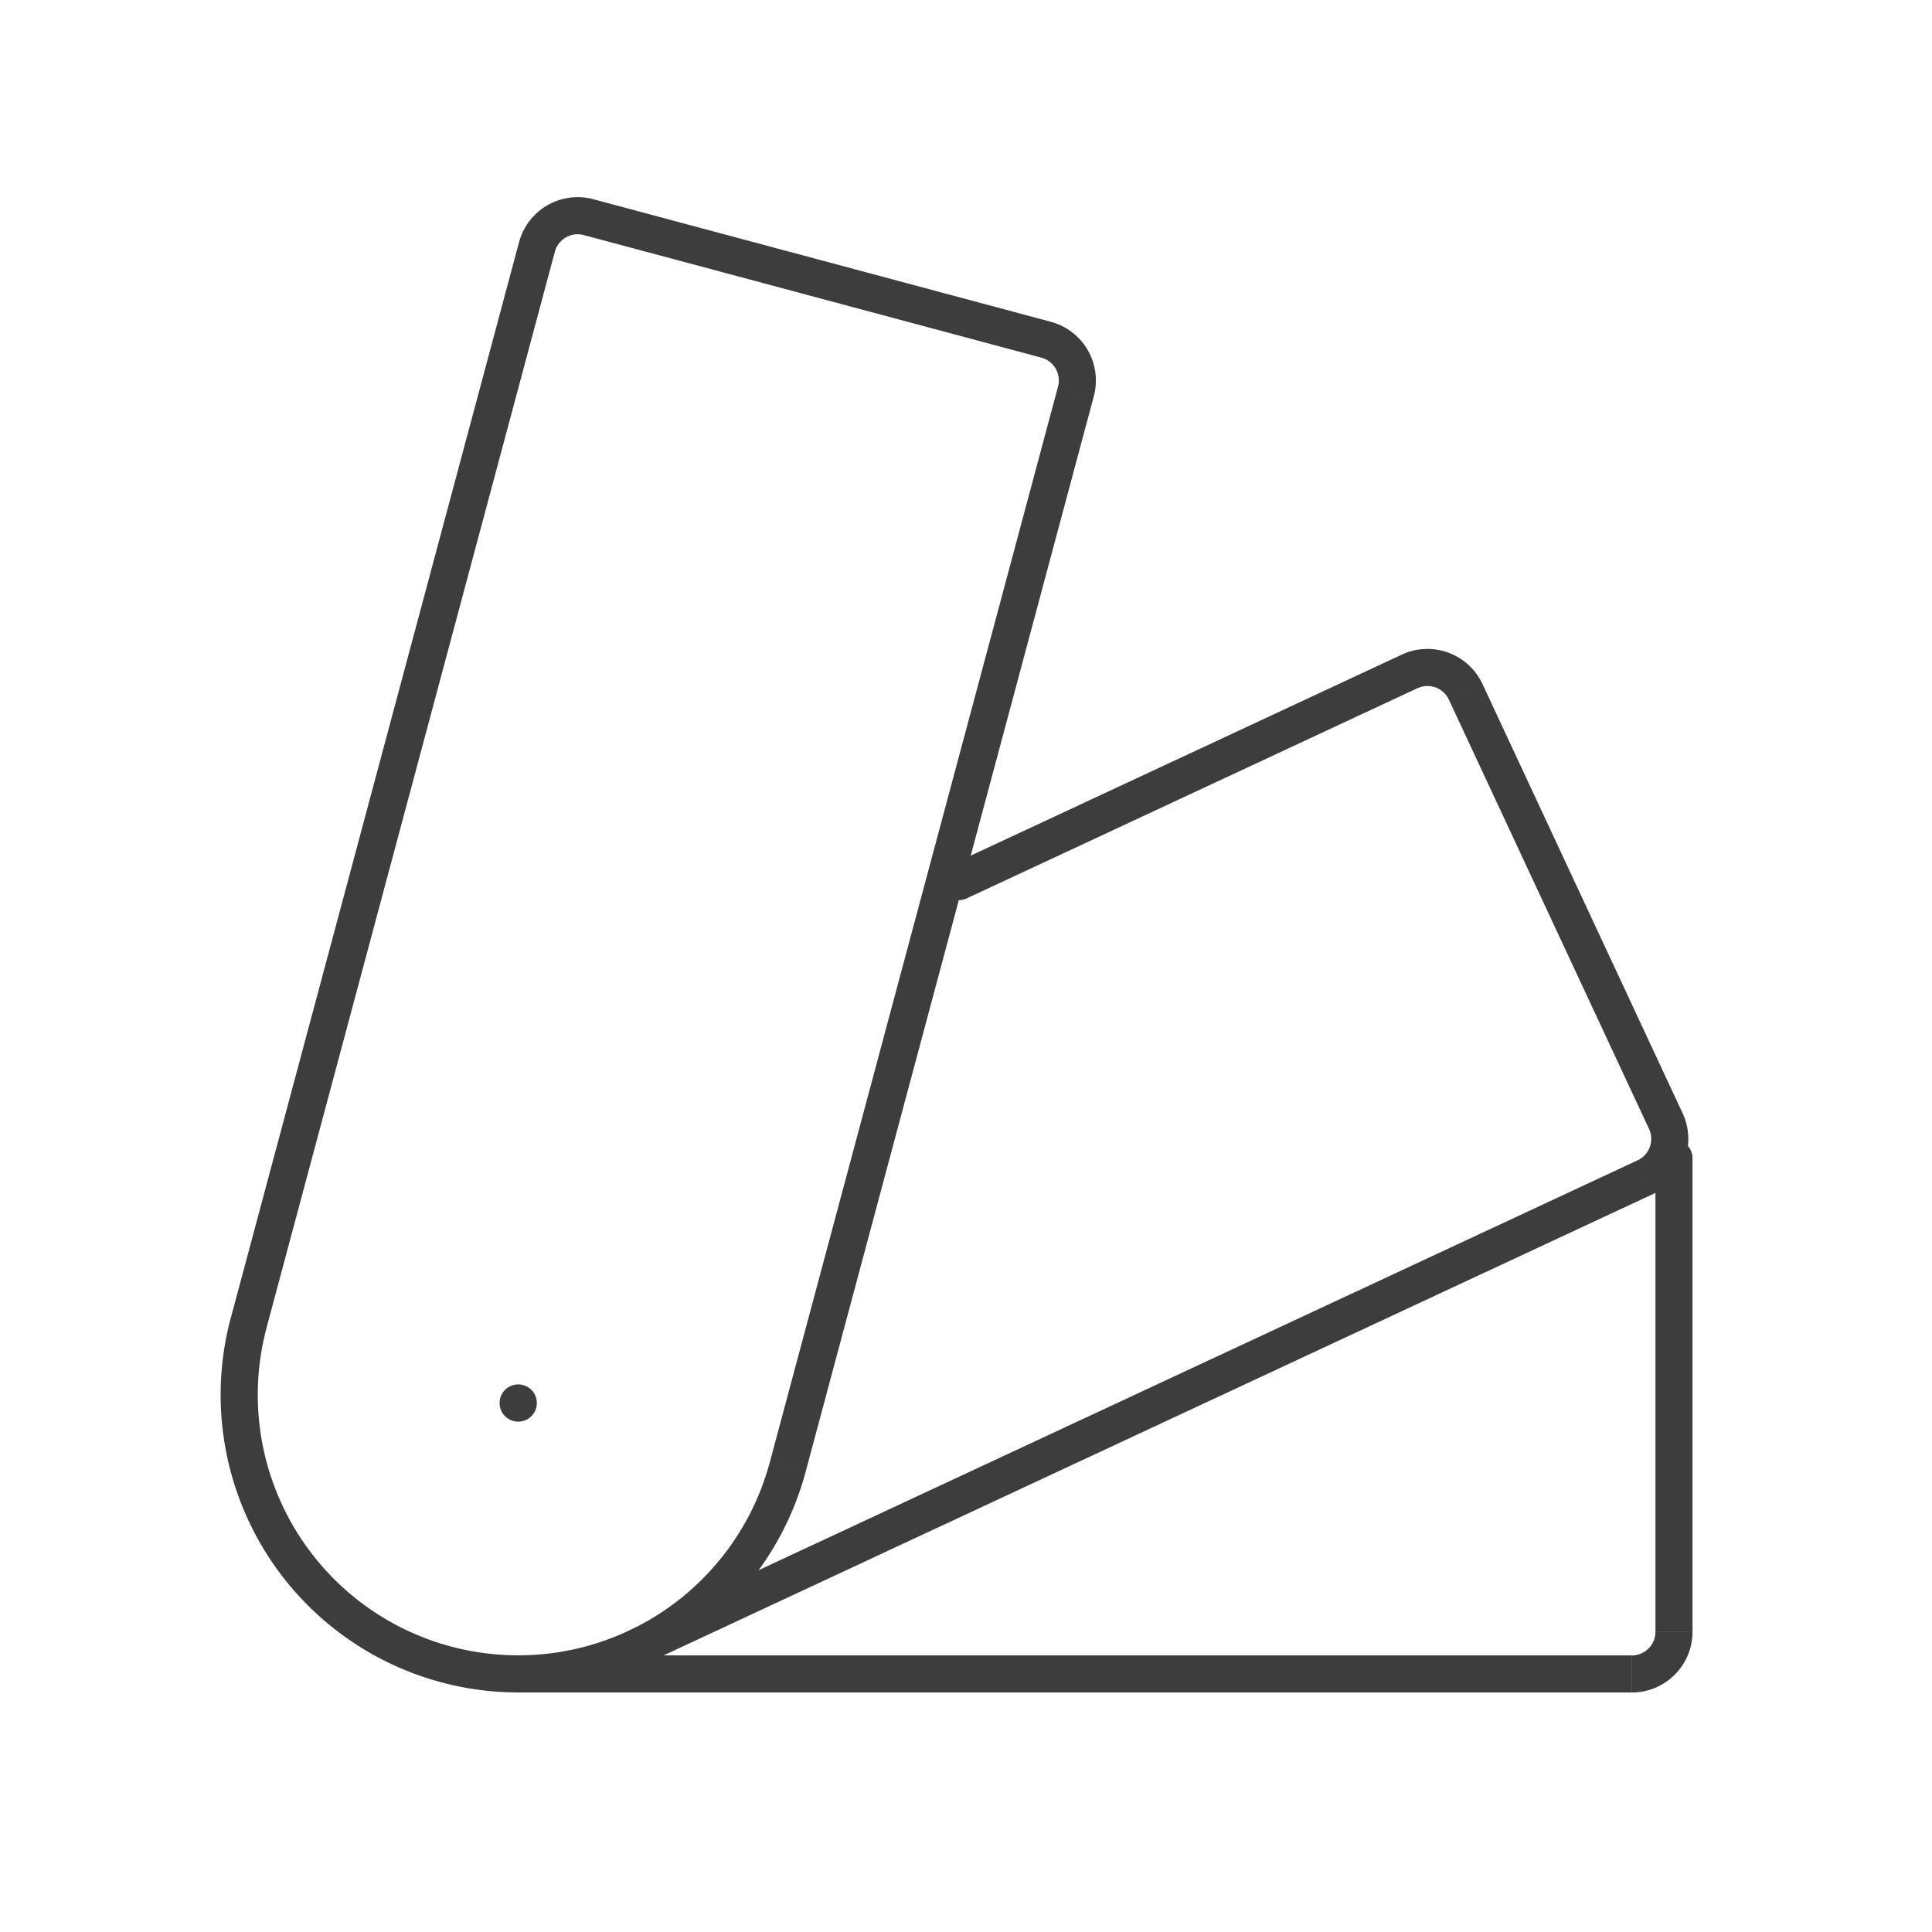 <svg width="49" height="49" fill="none" xmlns="http://www.w3.org/2000/svg"><path d="M27.288 9.927l.454.122-.454-.122zm-7.31 27.282l.454.122-.454-.122zm-13.67-3.663l.454.122-.454-.122zm7.31-27.282l.454.122-.454-.122zm1.311-.757l-.122.455.122-.455zm11.602 3.11l.122-.455-.122.454zm.303 1.188l-7.31 27.282.908.244 7.31-27.282-.908-.244zM6.762 33.668l7.31-27.282-.908-.243-7.31 27.282.908.243zm8.045-27.706L26.41 9.07l.244-.908L15.05 5.053l-.244.909zm-.735.424a.6.6 0 01.735-.424l.244-.909a1.54 1.54 0 00-1.887 1.09l.908.243zm-2.639 35.372a6.606 6.606 0 01-4.67-8.09l-.91-.243a7.546 7.546 0 005.337 9.242l.243-.909zm8.09-4.67a6.606 6.606 0 01-8.09 4.67l-.243.909a7.546 7.546 0 009.242-5.336l-.909-.244zm8.219-27.04a1.54 1.54 0 00-1.09-1.886l-.243.908a.6.6 0 01.425.735l.908.244z" fill="#3D3D3D"/><path d="M41.385 42.456v.47-.47zm-28.244-.47a.47.47 0 100 .94v-.94zm29.785-12.612a.47.47 0 00-.94 0h.94zm-1.54 12.611H13.14v.94h28.244v-.94zm.6-12.611v12.011h.94V29.374h-.94zm-.6 13.552c.85 0 1.54-.69 1.54-1.54h-.94a.6.6 0 01-.6.6v.94z" fill="#3D3D3D"/><path d="M13.141 35.582h.004v.004h-.004v-.004z" stroke="#3D3D3D" stroke-width=".94" stroke-linecap="round" stroke-linejoin="round"/><path d="M41.731 29.855l-.199-.427.2.427zm-25.797 11.51a.47.47 0 00.398.852l-.398-.852zm21.239-23.819l-.426.199.426-.199zm5.076 10.886l.426-.199-.426.2zM35.75 17.03l-.198-.427.198.427zm-11.628 4.903a.47.47 0 10.398.852l-.398-.852zm17.41 7.496L15.934 41.365l.398.852L41.93 30.281l-.398-.853zm-4.785-11.683l5.076 10.886.852-.398-5.076-10.886-.852.398zm-.798-.29a.6.6 0 01.798.29l.852-.398a1.54 1.54 0 00-2.047-.745l.397.853zm5.98 12.826a1.54 1.54 0 00.746-2.048l-.852.398a.6.6 0 01-.29.797l.397.853zm-17.41-7.497l11.43-5.33-.397-.852-11.43 5.33.398.852z" fill="#3D3D3D"/></svg>